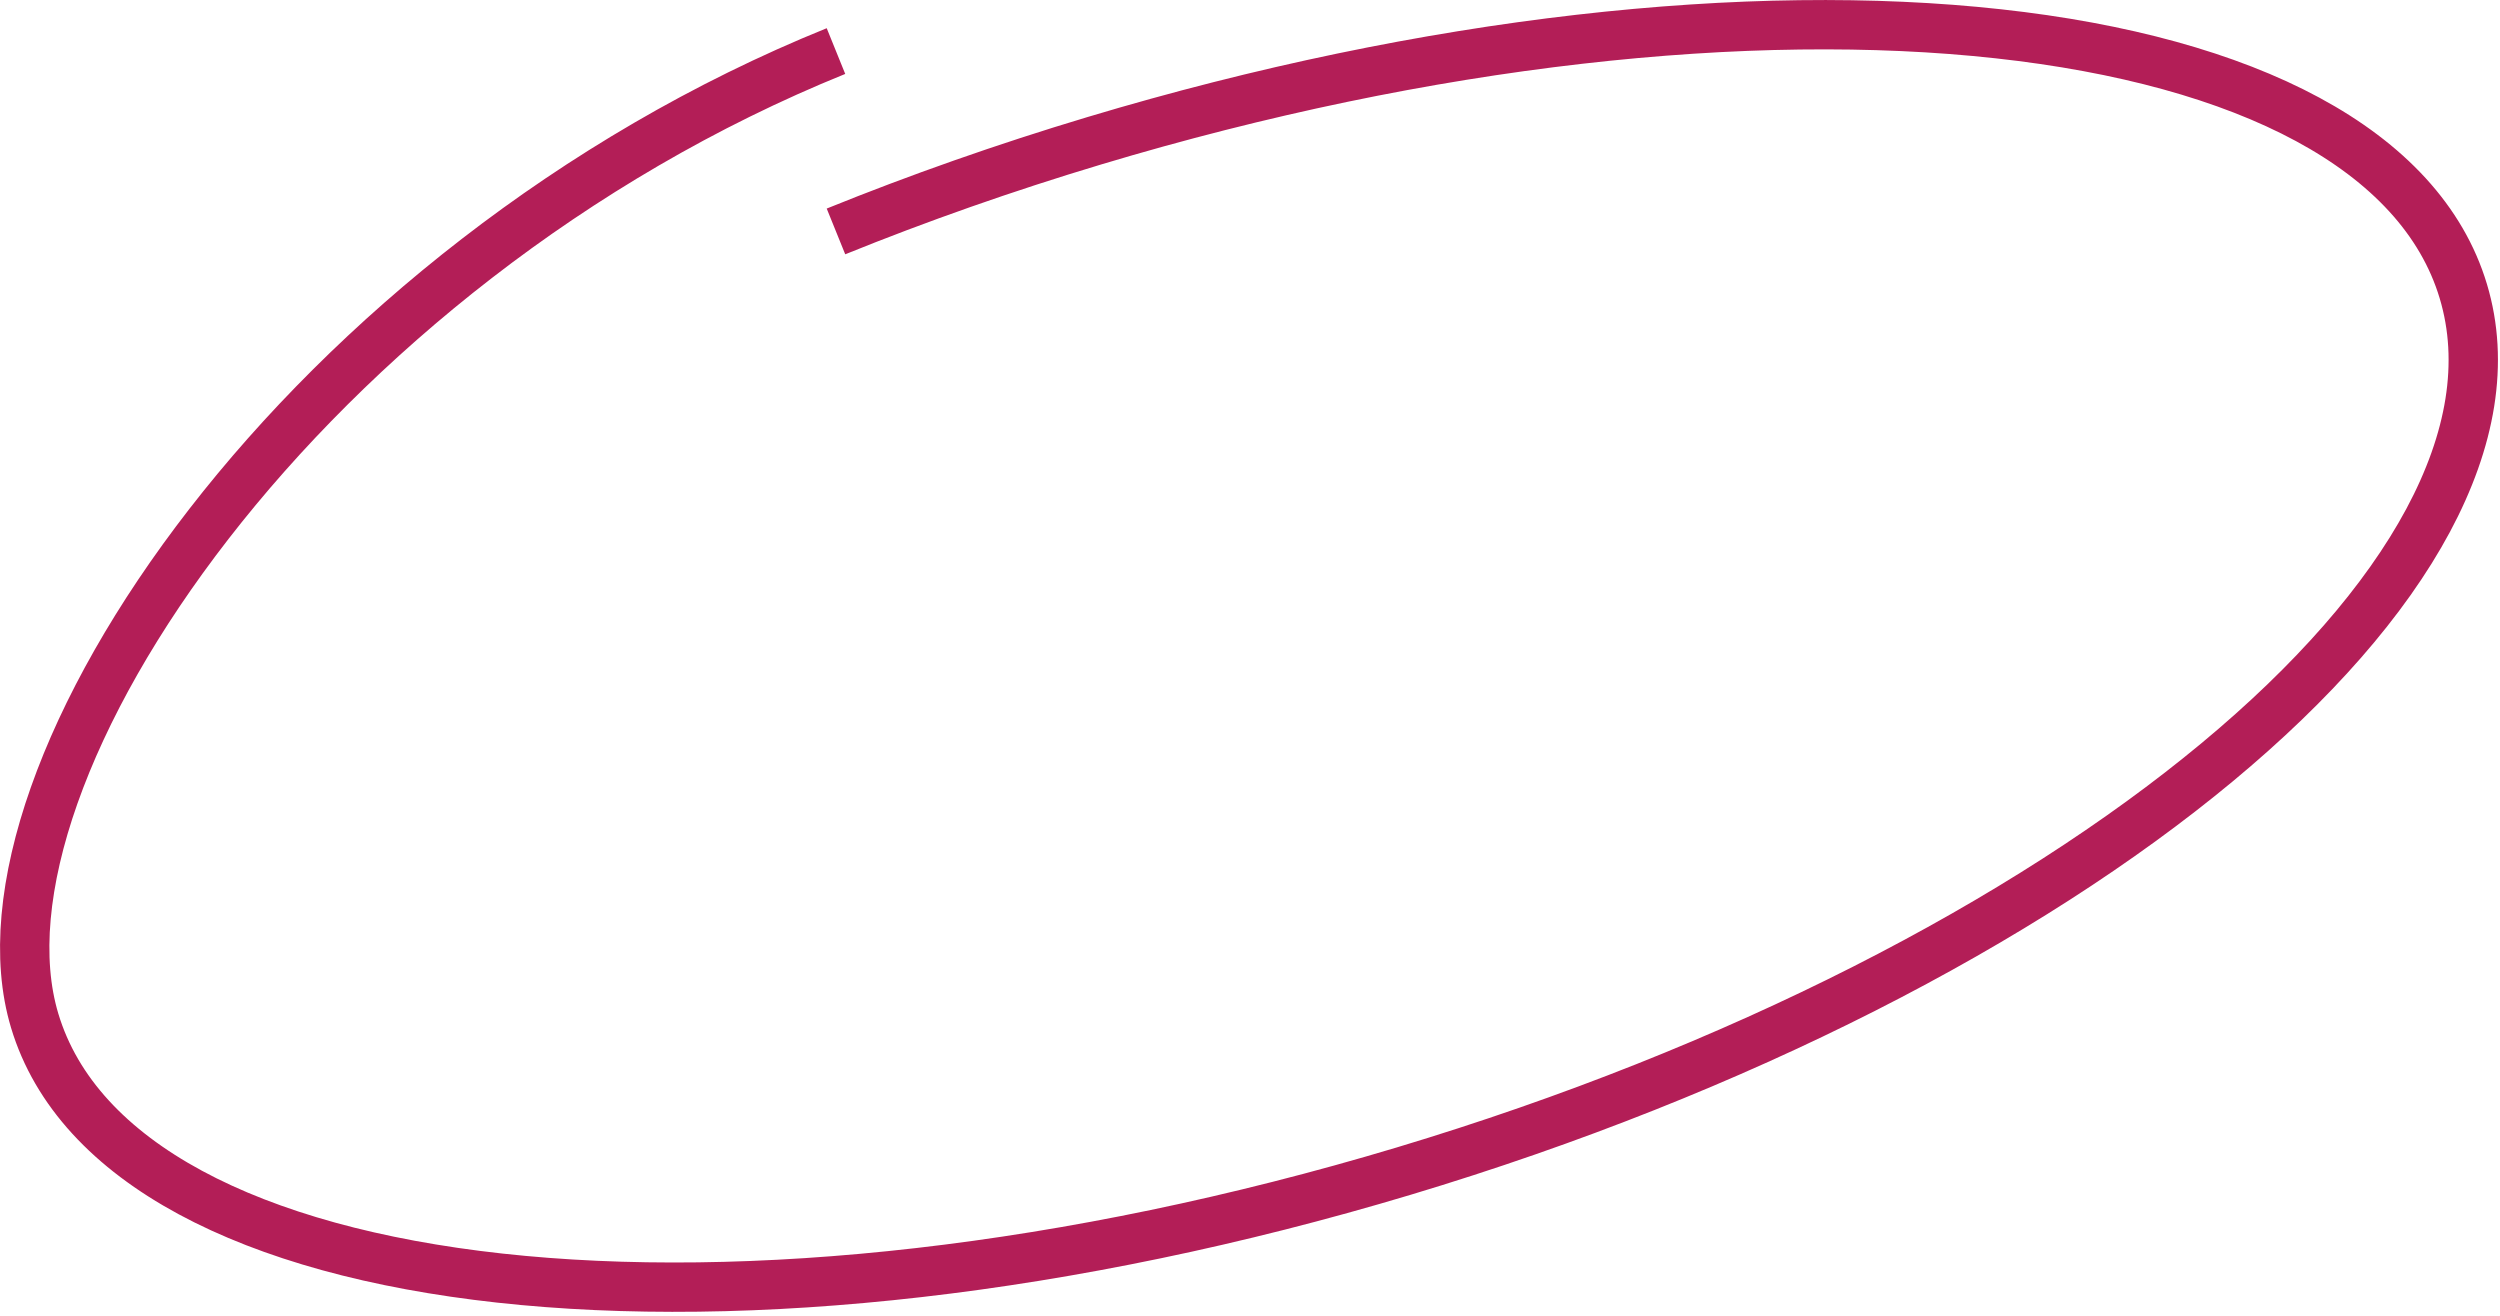 <?xml version="1.0" encoding="UTF-8"?> <svg xmlns="http://www.w3.org/2000/svg" width="152" height="80" viewBox="0 0 152 80" fill="none"><path d="M50.827 14.071C55.812 12.053 61.065 10.2 66.532 8.559C107.308 -3.687 144.575 0.409 149.77 17.708C154.965 35.007 126.121 58.958 85.345 71.204C44.569 83.449 7.302 79.353 2.107 62.054C-2.392 47.074 18.632 16.141 50.827 3.105" stroke="#B31E57" stroke-width="3"></path></svg> 